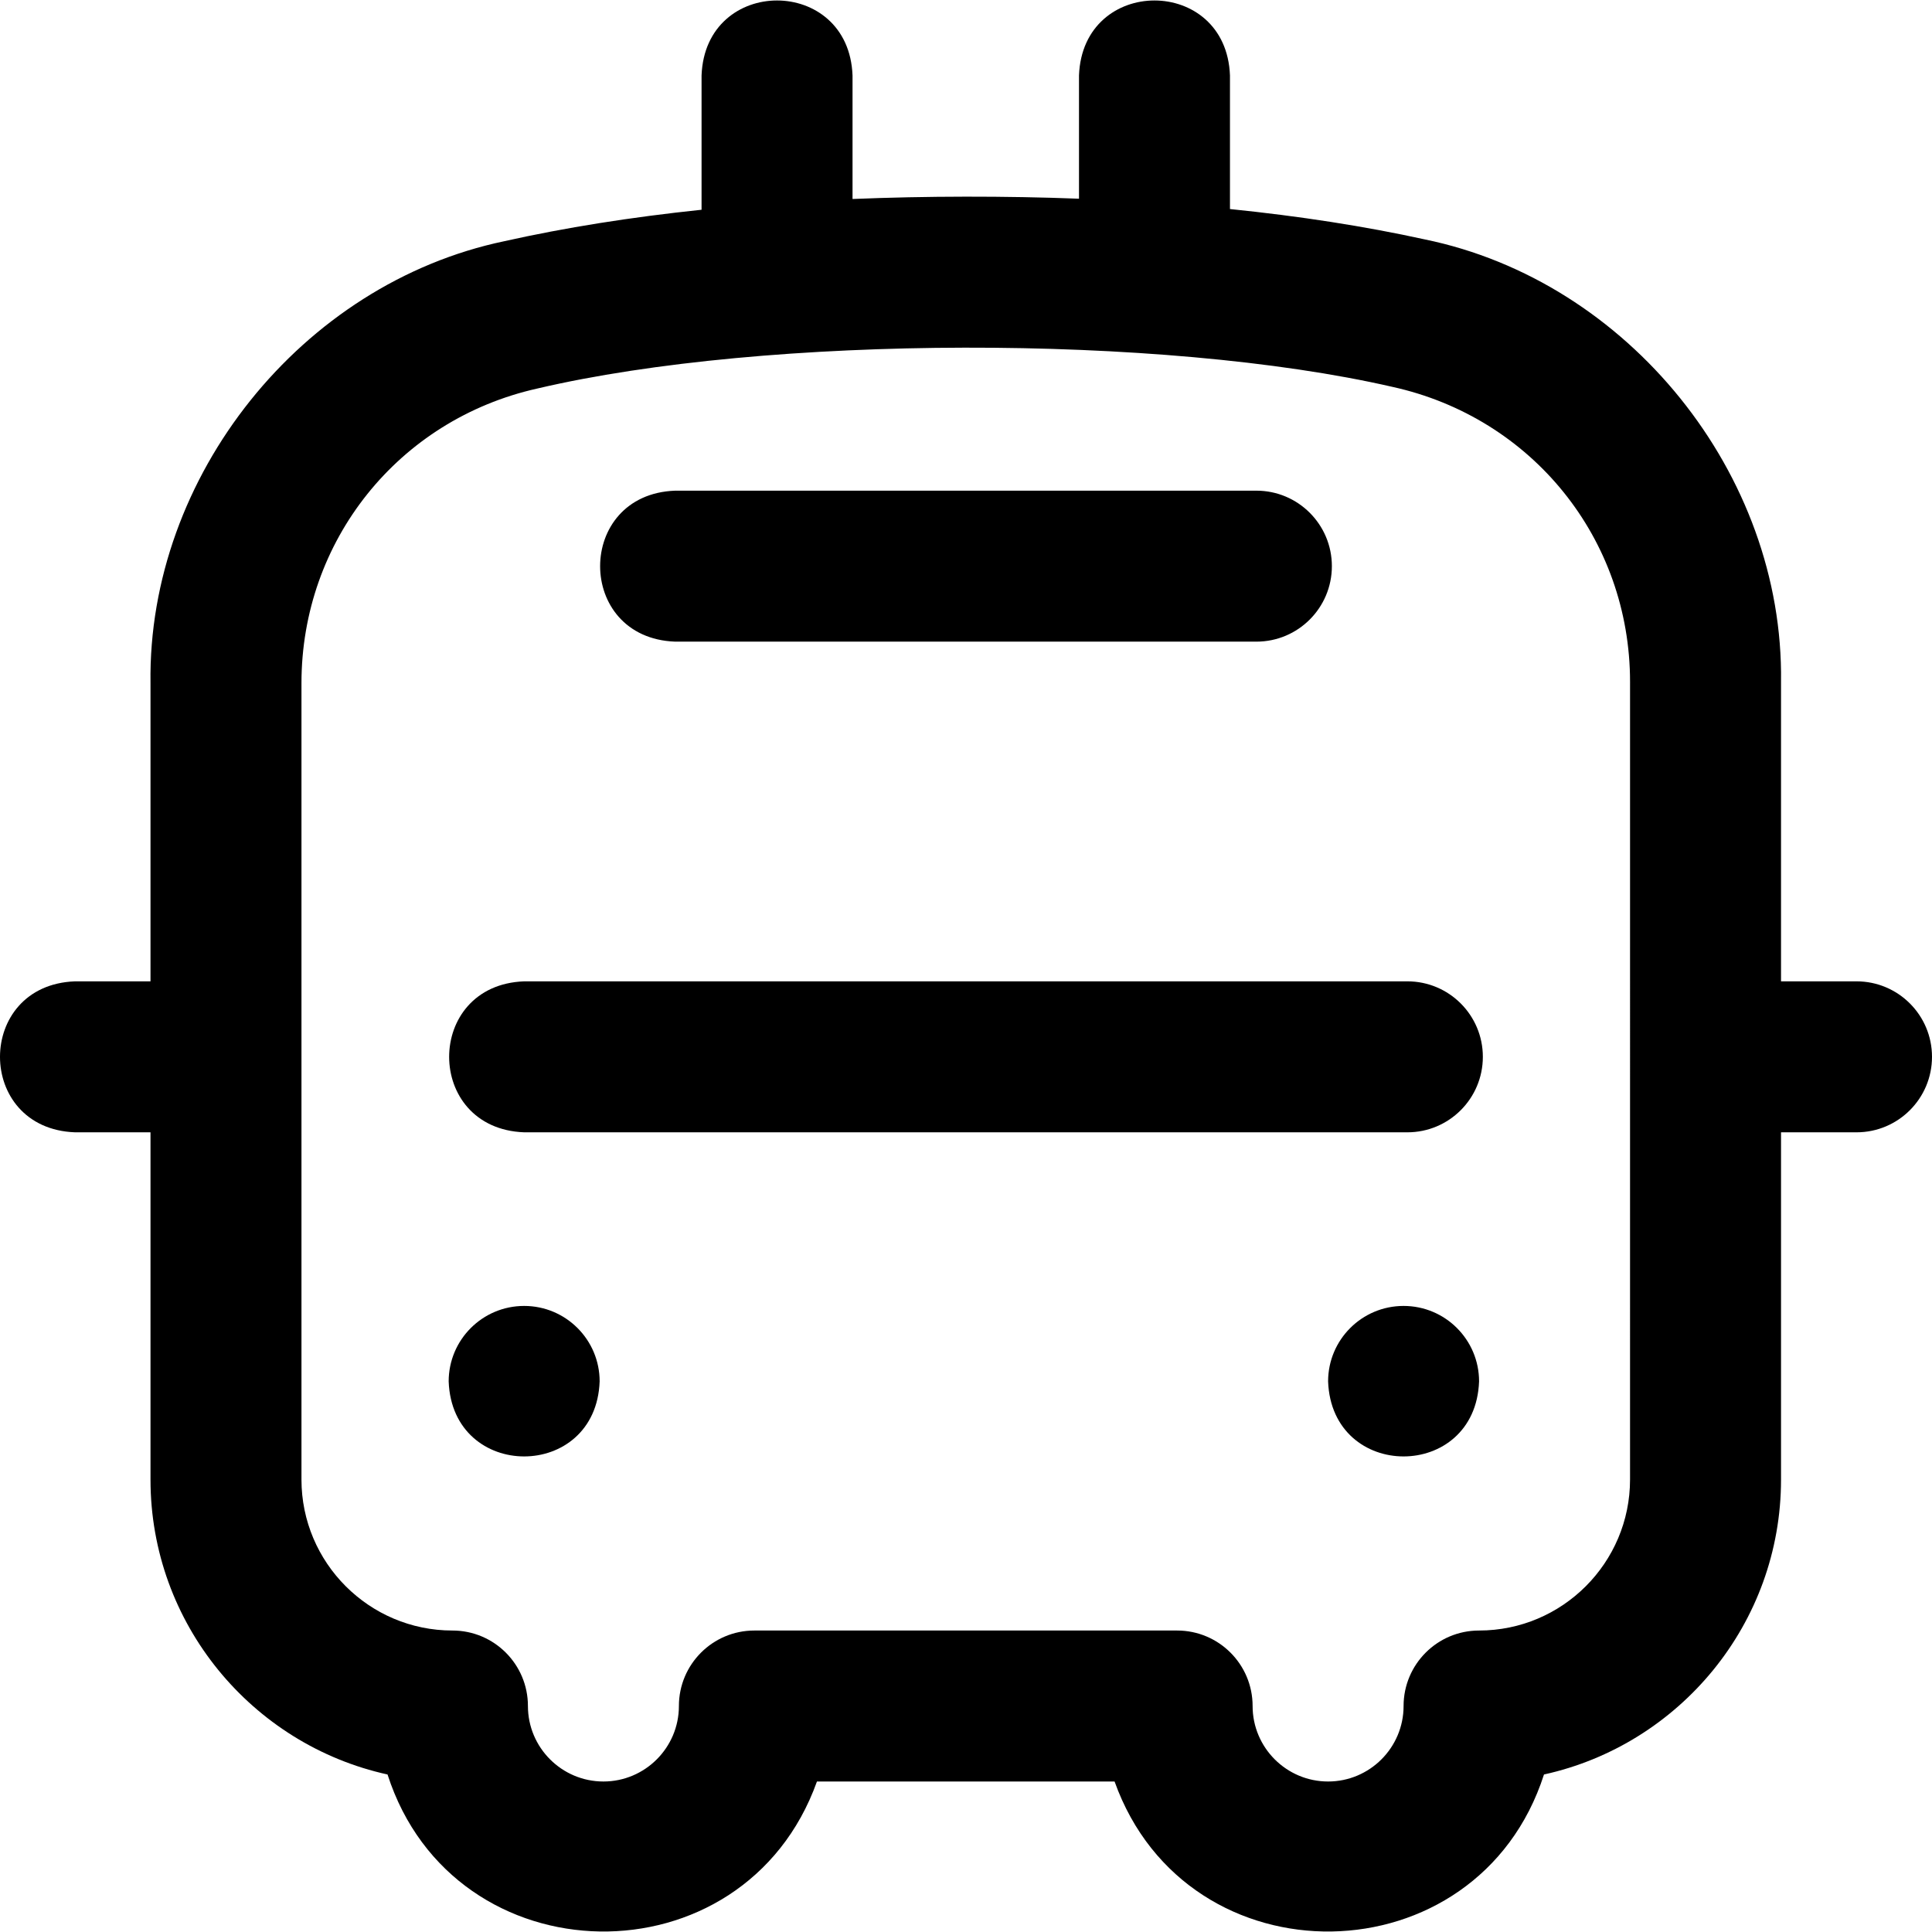 <svg id="Layer_1" enable-background="new 0 0 511.873 511.873" height="512" viewBox="0 0 511.873 511.873" width="512" xmlns="http://www.w3.org/2000/svg"><path d="m392.873 280.001c0 11.046-8.954 20-20 20h-234c-26.508-.983-26.488-39.026 0-40h234c11.046 0 20 8.954 20 20zm119 0c0 11.046-8.954 20-20 20h-20v92c0 38.21-26.926 70.25-62.802 78.139-17.543 54.547-94.491 55.758-113.771 1.861h-78.854c-19.302 53.931-96.249 52.651-113.771-1.861-35.875-7.889-62.802-39.928-62.802-78.139v-92h-20c-26.508-.983-26.488-39.026 0-40h20v-79c-.76-54.821 40.084-105.866 93.75-117.097 16.085-3.599 33.55-6.372 52.25-8.33v-35.573c.983-26.508 39.026-26.488 40 0v32.722c19.312-.8 40.639-.827 60-.077v-32.645c.983-26.508 39.026-26.488 40 0v35.383c18.478 1.881 35.722 4.557 51.585 8.039 53.95 11.058 95.18 62.171 94.414 117.243v79.335h20c11.047 0 20.001 8.954 20.001 20zm-80-99.335c0-37.882-25.906-70.028-62.992-78.174-61.034-14.016-165.754-13.811-226.525.448-36.789 8.231-62.483 40.331-62.483 78.061v211c0 22.056 17.944 40 40 40 11.046 0 20 8.954 20 20 0 11.028 8.972 20 20 20s20-8.972 20-20c0-11.046 8.954-20 20-20h112c11.046 0 20 8.954 20 20 0 11.028 8.972 20 20 20s20-8.972 20-20c0-11.046 8.954-20 20-20 22.056 0 40-17.944 40-40zm-79-30.665c0 11.046-8.954 20-20 20h-154c-26.508-.983-26.488-39.026 0-40h154c11.046 0 20 8.954 20 20zm19 196c-11.046 0-20 8.954-20 20 .981 26.501 39.023 26.494 40 0 0-11.045-8.954-20-20-20zm-233 0c-11.046 0-20 8.954-20 20 .981 26.501 39.023 26.494 40 0 0-11.045-8.954-20-20-20z"/></svg>
